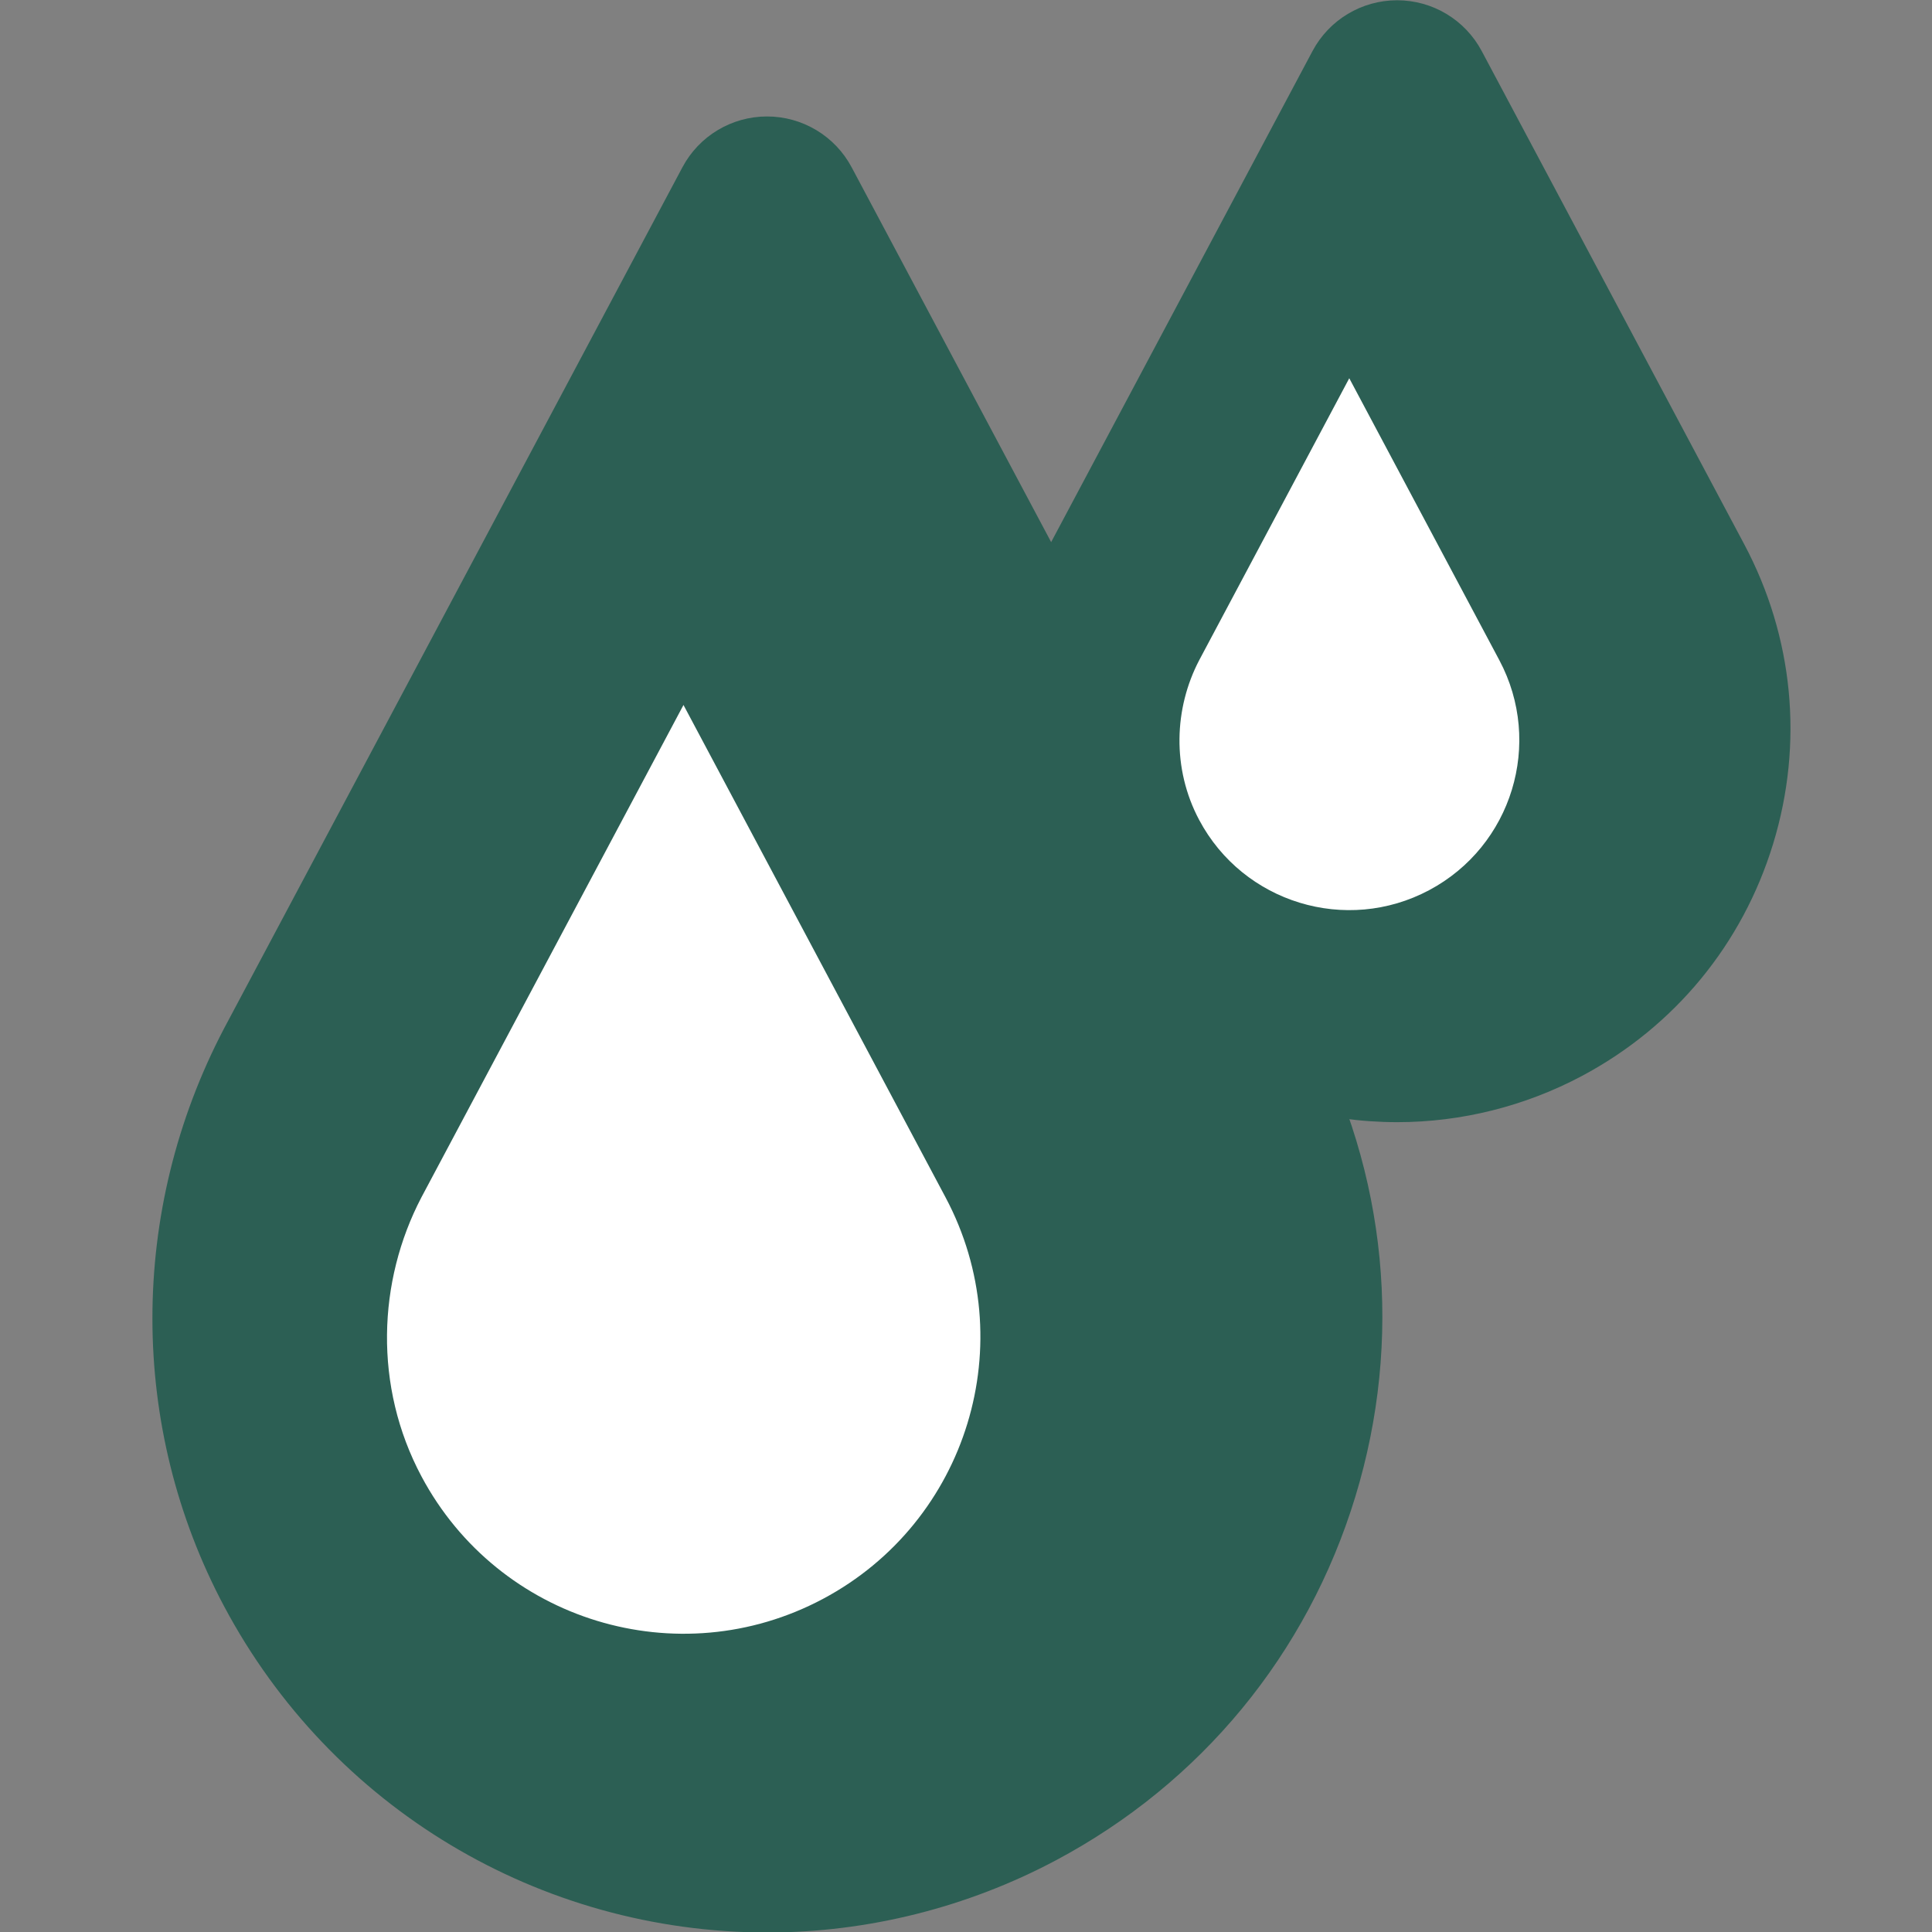 <svg xmlns="http://www.w3.org/2000/svg" xmlns:xlink="http://www.w3.org/1999/xlink" width="500" zoomAndPan="magnify" viewBox="0 0 375 375" height="500" preserveAspectRatio="xMidYMid meet" version="1.2"><rect x="0" y="0" width="375" height="375" fill="#808080" stroke="none"/><g id="8d0f3ec911"><path style=" stroke:none;fill-rule:nonzero;fill:#2c5f54;fill-opacity:1;" d="M 148.969 365.793 C 108.141 365.793 70.875 343.426 51.707 307.414 C 34.621 275.312 34.609 236.664 51.676 204.035 L 140.672 36.836 C 142.285 33.801 145.441 31.906 148.879 31.906 C 152.316 31.906 155.473 33.801 157.09 36.836 L 246.051 203.977 C 259.867 229.934 262.746 259.715 254.16 287.836 C 245.578 315.957 226.555 339.055 200.598 352.867 C 184.711 361.324 166.855 365.793 148.969 365.793 Z M 148.969 365.793 "/><path style=" stroke:none;fill-rule:nonzero;fill:#2c5f54;fill-opacity:1;" d="M 148.879 41.203 L 237.84 208.344 C 263.992 257.477 245.363 318.508 196.23 344.656 C 181.145 352.688 164.941 356.492 148.969 356.492 C 112.91 356.492 78.043 337.094 59.918 303.043 C 43.672 272.516 45.016 236.84 59.918 208.344 L 148.879 41.203 M 148.879 22.605 C 142.004 22.605 135.691 26.395 132.461 32.465 L 43.5 199.605 C 43.477 199.645 43.457 199.684 43.438 199.723 C 24.945 235.078 24.969 276.969 43.5 311.785 C 64.285 350.836 104.695 375.094 148.965 375.094 C 168.375 375.094 187.738 370.246 204.969 361.074 C 233.117 346.094 253.746 321.047 263.055 290.551 C 272.367 260.051 269.242 227.754 254.262 199.605 L 165.301 32.465 C 162.07 26.398 155.754 22.605 148.879 22.605 Z M 148.879 22.605 "/><path style=" stroke:none;fill-rule:nonzero;fill:#ffffff;fill-opacity:1;" d="M 132.664 136.836 L 183.527 232.402 C 198.48 260.492 187.828 295.387 159.734 310.344 C 131.645 325.297 96.75 314.641 81.797 286.551 C 72.508 269.098 73.277 248.695 81.797 232.402 Z M 132.664 136.836 "/><path style=" stroke:none;fill-rule:nonzero;fill:#2c5f54;fill-opacity:1;" d="M 237.844 208.344 L 148.883 41.203 L 132.707 71.594 L 205.496 208.344 C 231.645 257.477 213.016 318.504 163.883 344.656 C 153.863 349.988 143.348 353.43 132.734 355.16 C 153.742 358.586 175.996 355.43 196.234 344.656 C 245.363 318.508 263.992 257.477 237.844 208.344 Z M 237.844 208.344 "/><path style=" stroke:none;fill-rule:nonzero;fill:#2c5f54;fill-opacity:1;" d="M 271.23 208.512 C 246.375 208.512 223.688 194.895 212.023 172.973 C 201.621 153.43 201.609 129.91 211.988 110.059 L 262.969 14.281 C 264.586 11.246 267.742 9.352 271.18 9.352 C 274.617 9.352 277.773 11.246 279.387 14.281 L 330.336 110 C 338.746 125.801 340.5 143.934 335.273 161.051 C 330.047 178.172 318.469 192.234 302.664 200.645 C 292.996 205.789 282.125 208.512 271.23 208.512 Z M 271.23 208.512 "/><path style=" stroke:none;fill-rule:nonzero;fill:#2c5f54;fill-opacity:1;" d="M 271.18 18.648 L 322.129 114.367 C 337.105 142.504 326.434 177.457 298.297 192.434 C 289.66 197.031 280.379 199.215 271.23 199.215 C 250.582 199.215 230.613 188.105 220.234 168.605 C 210.93 151.121 211.699 130.688 220.234 114.367 L 271.18 18.648 M 271.18 0.051 C 264.305 0.051 257.992 3.84 254.758 9.91 L 203.812 105.629 C 203.789 105.668 203.77 105.707 203.75 105.75 C 191.941 128.32 191.965 155.086 203.812 177.34 C 217.098 202.305 242.93 217.812 271.23 217.812 C 283.641 217.812 296.023 214.711 307.035 208.852 C 325.031 199.273 338.219 183.262 344.168 163.766 C 350.121 144.27 348.125 123.621 338.547 105.629 L 287.598 9.906 C 284.367 3.84 278.055 0.051 271.18 0.051 Z M 271.18 0.051 "/><path style=" stroke:none;fill-rule:nonzero;fill:#ffffff;fill-opacity:1;" d="M 261.891 73.418 L 291.023 128.148 C 299.586 144.234 293.484 164.219 277.398 172.781 C 261.309 181.344 241.324 175.246 232.762 159.156 C 227.441 149.16 227.883 137.477 232.762 128.148 Z M 261.891 73.418 "/><path style=" stroke:none;fill-rule:nonzero;fill:#2c5f54;fill-opacity:1;" d="M 322.129 114.367 L 271.18 18.648 L 261.918 36.051 L 303.602 114.367 C 318.578 142.504 307.906 177.457 279.77 192.434 C 274.031 195.488 268.012 197.461 261.934 198.449 C 273.965 200.41 286.707 198.605 298.297 192.434 C 326.434 177.457 337.105 142.504 322.129 114.367 Z M 322.129 114.367 "/></g></svg>